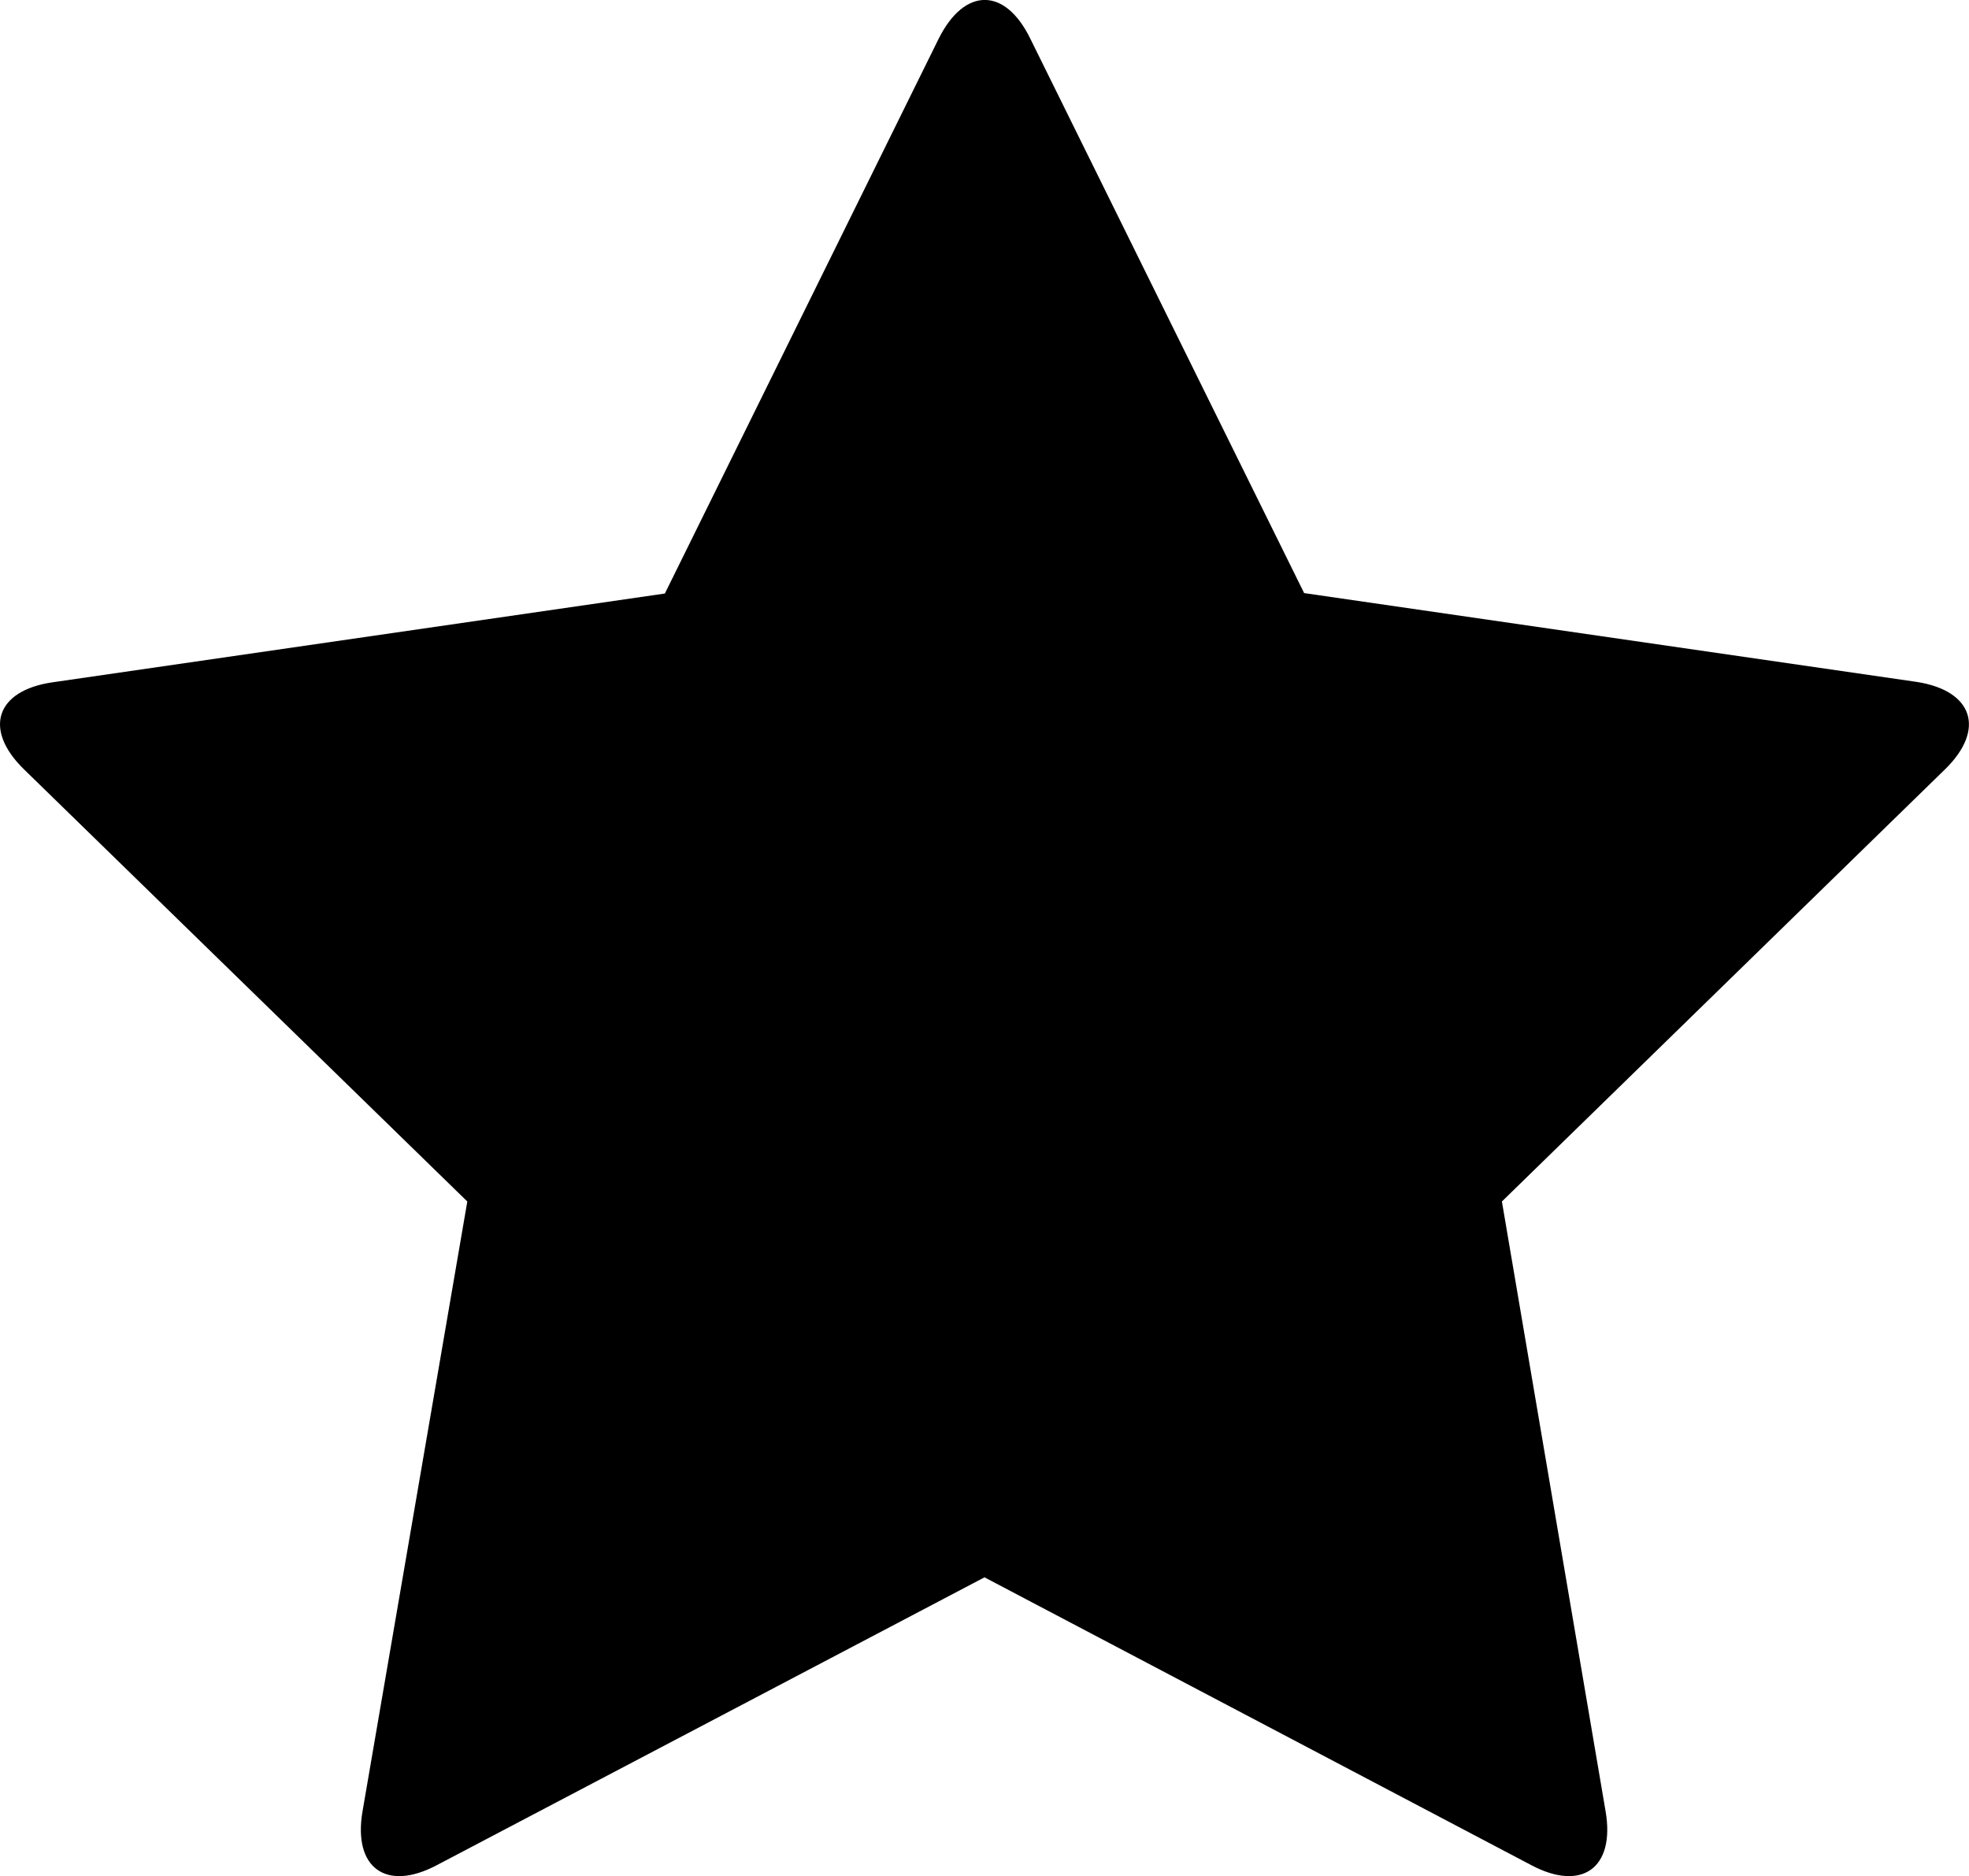 <?xml version="1.0" encoding="UTF-8"?> <svg xmlns="http://www.w3.org/2000/svg" viewBox="0 0 90 85.76"><title>Ресурс 1</title><g id="Слой_2" data-name="Слой 2"><g id="Слой_1-2" data-name="Слой 1"><path d="M1.1,35.17,21.36,54.92,16.57,82.8c-.44,2.58,1.08,3.68,3.39,2.46L45,72.1,70,85.26c2.31,1.22,3.83.12,3.39-2.46L68.65,54.92,88.9,35.17c1.87-1.82,1.29-3.6-1.29-4l-28-4.06L47.09,1.76c-1.15-2.35-3-2.35-4.18,0L30.39,27.13l-28,4.06C-.2,31.57-.77,33.35,1.1,35.17Z"></path></g></g></svg> 